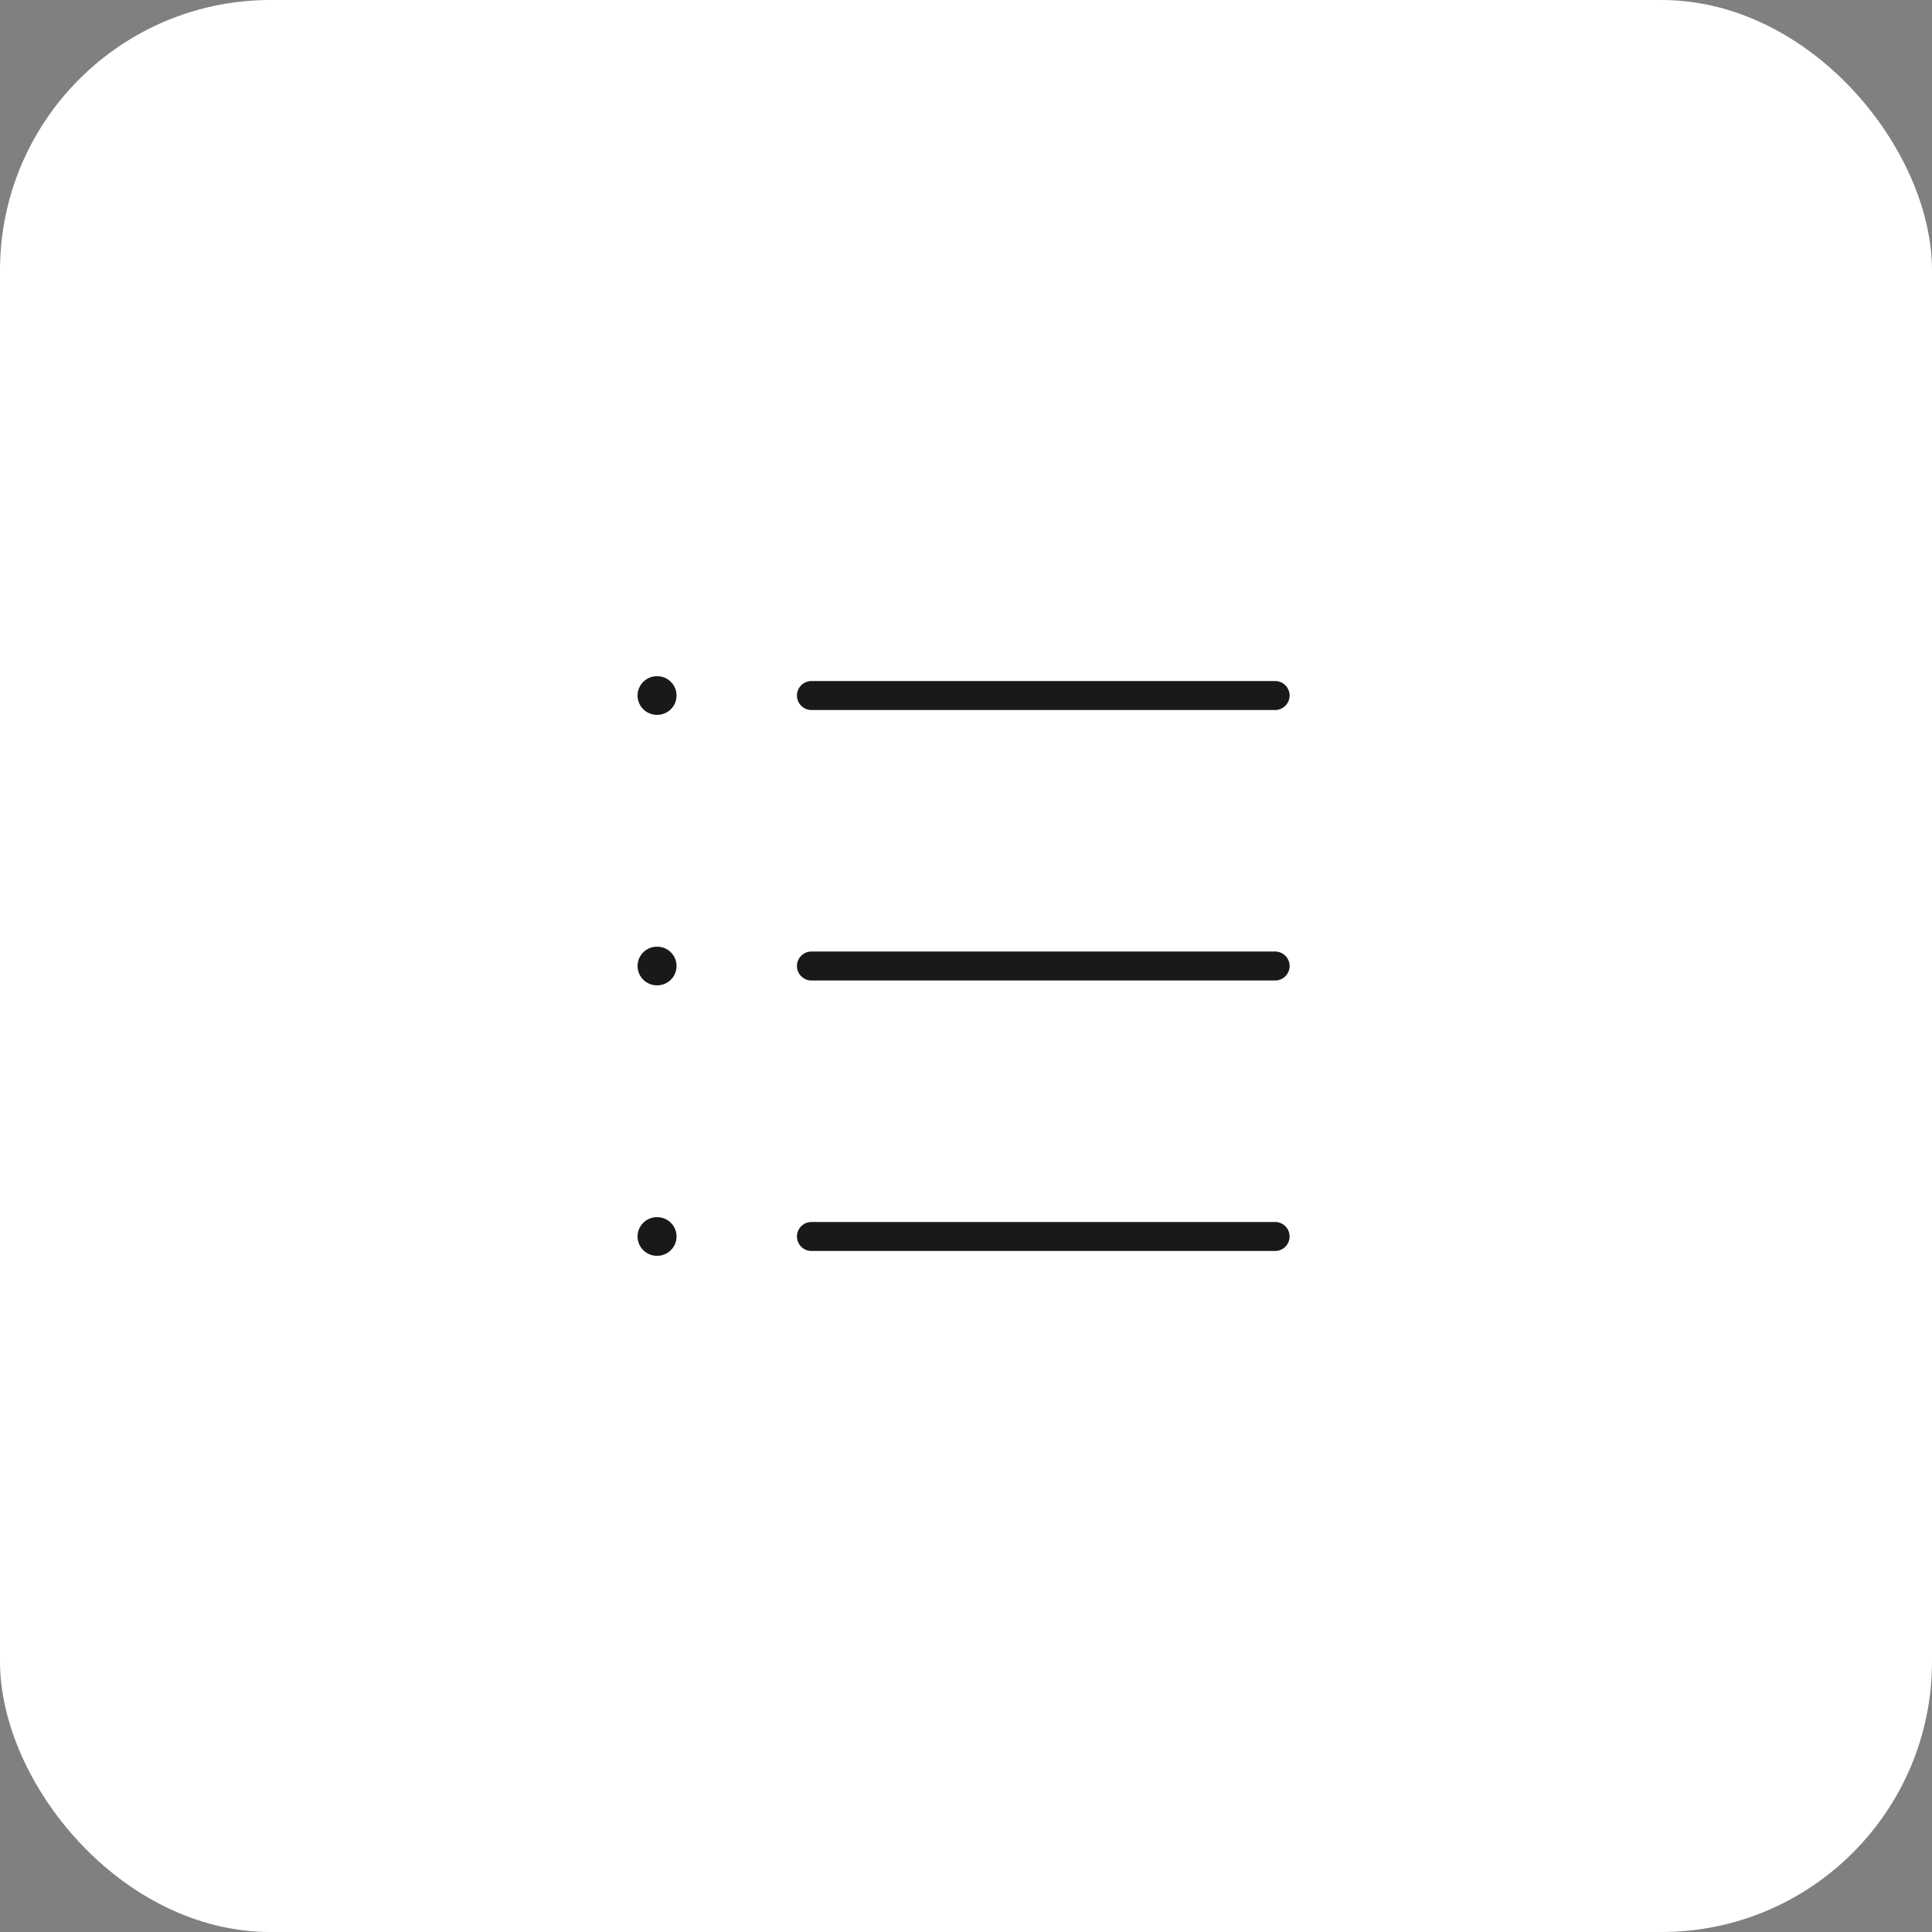 <svg width="50" height="50" viewBox="0 0 50 50" fill="none" xmlns="http://www.w3.org/2000/svg">
<rect x="0" y="0" width="50" height="50" fill="#808080" stroke="none"/>
<rect width="50" height="50" rx="7" fill="white"/>
<path d="M21 18L33 18" stroke="#191919" stroke-width="0.75" stroke-linecap="round"/>
<path d="M17 18H17.009" stroke="#191919" stroke-linecap="round" stroke-linejoin="round"/>
<path d="M17 25H17.009" stroke="#191919" stroke-linecap="round" stroke-linejoin="round"/>
<path d="M17 32H17.009" stroke="#191919" stroke-linecap="round" stroke-linejoin="round"/>
<path d="M21 25L33 25" stroke="#191919" stroke-width="0.75" stroke-linecap="round"/>
<path d="M21 32L33 32" stroke="#191919" stroke-width="0.75" stroke-linecap="round"/>
</svg>
